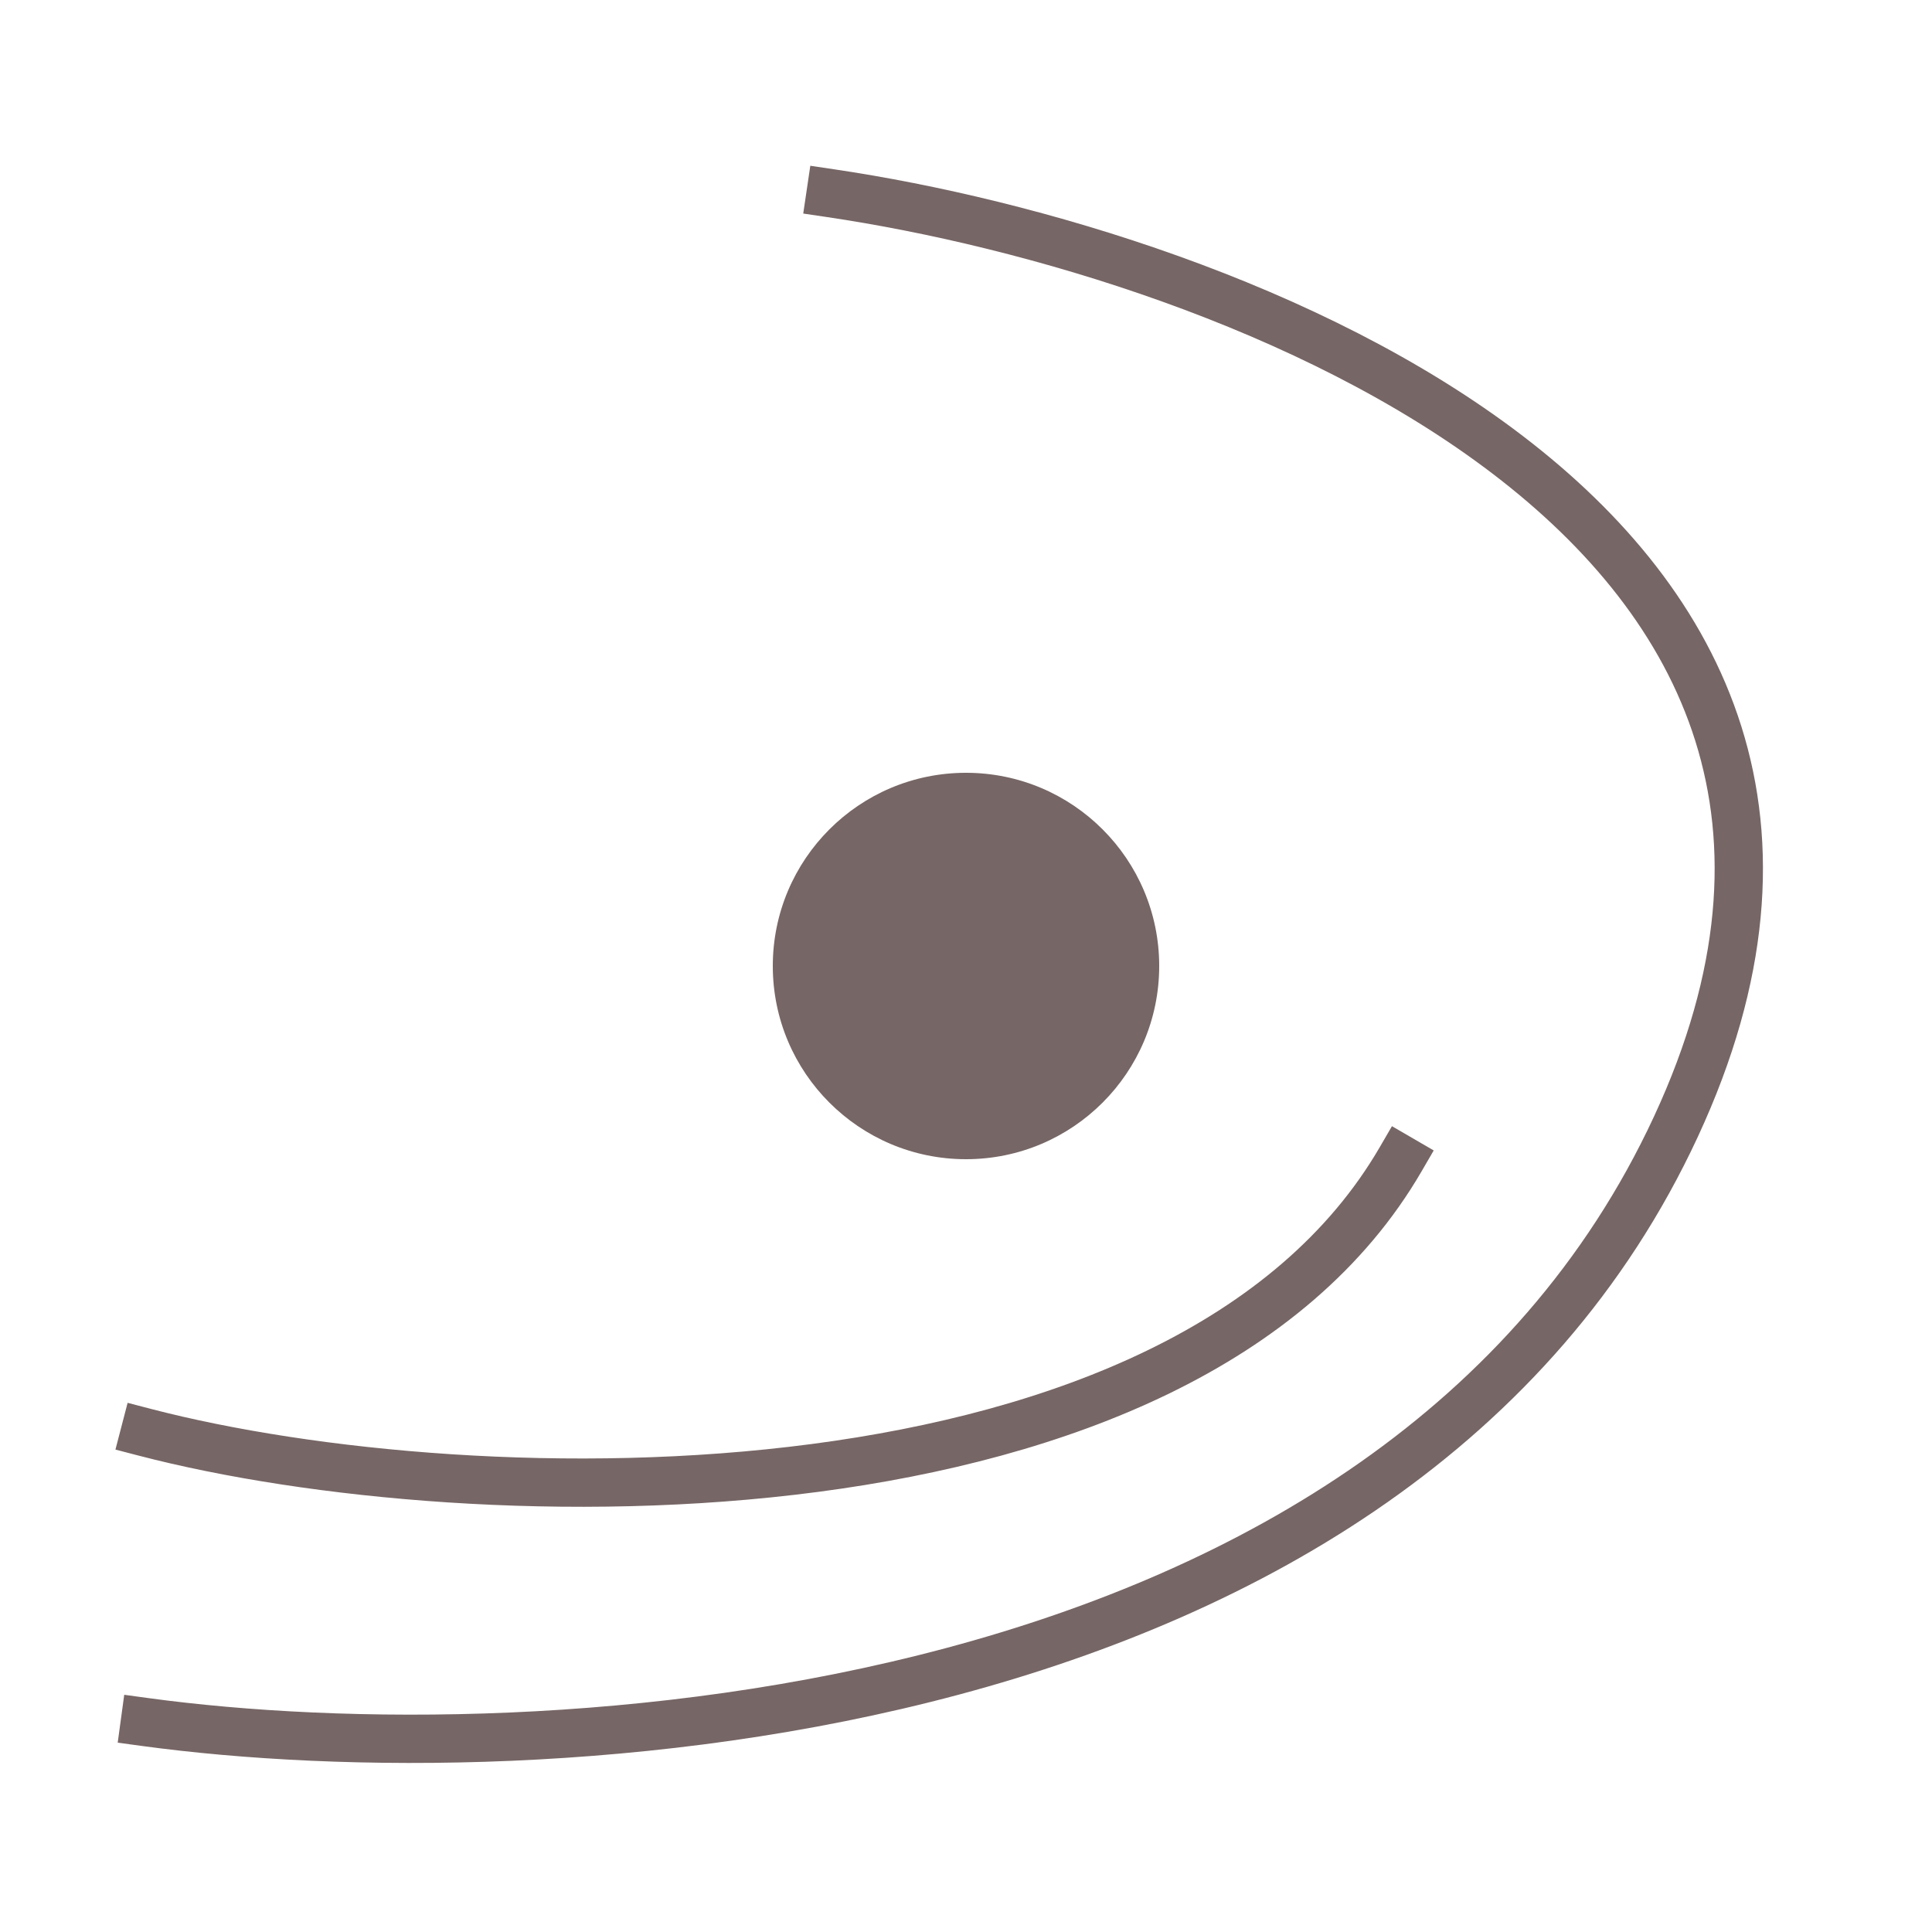 <?xml version="1.0" encoding="UTF-8"?> <svg xmlns="http://www.w3.org/2000/svg" width="40" height="40" viewBox="0 0 40 40" fill="none"> <path d="M3 35.652C11.145 36.762 28.887 35.852 34.699 23.324C40.51 10.797 25.453 5.222 17.198 4M3 29.654C9.824 31.431 24.509 31.73 29 24" stroke="#766665" stroke-linecap="square"></path> <circle cx="20" cy="20" r="4" fill="#766665"></circle> </svg> 